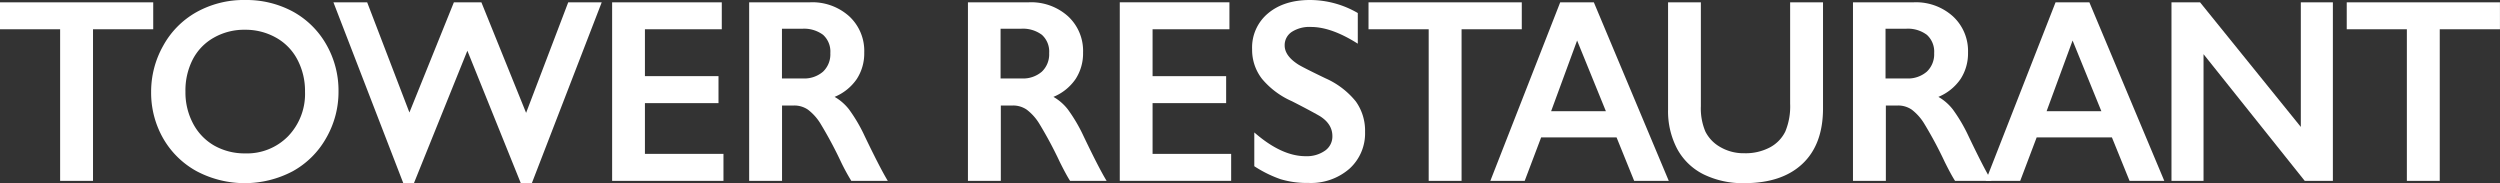 <svg id="レイヤー_1" data-name="レイヤー 1" xmlns="http://www.w3.org/2000/svg" width="608.25" height="44.57" viewBox="0 0 608.25 44.57">
  <rect x="0" y="0" width="608.25" height="44.57" fill="#333333" stroke="none"/>
  <defs>
    <style>
      .cls-1 {
        fill: #fff;
      }
    </style>
  </defs>
  <g id="レイヤー_2" data-name="レイヤー 2">
    <g>
      <path class="cls-1" d="M48.16,10.78v6.56H33.51V54.22h-8V17.34H10.88V10.78Z" transform="translate(-10.88 -10.22)"/>
      <path class="cls-1" d="M70.53,10.22A23.84,23.84,0,0,1,82.07,13a20.84,20.84,0,0,1,8.17,8,22.5,22.5,0,0,1,3,11.5,22.42,22.42,0,0,1-3,11.3,20.92,20.92,0,0,1-8.15,8.09,25,25,0,0,1-23.34,0,21,21,0,0,1-8.17-8,22.37,22.37,0,0,1-2.93-11.3,22.71,22.71,0,0,1,2.93-11.23,20.86,20.86,0,0,1,8.07-8.17A23.63,23.63,0,0,1,70.53,10.22ZM56,32.52a16.11,16.11,0,0,0,1.86,7.77A13.28,13.28,0,0,0,63,45.64a15,15,0,0,0,7.52,1.9A14,14,0,0,0,81,43.34a14.85,14.85,0,0,0,4.09-10.82,16.3,16.3,0,0,0-1.85-7.79A13,13,0,0,0,78,19.36a15.09,15.09,0,0,0-7.55-1.9,14.89,14.89,0,0,0-7.54,1.92,12.86,12.86,0,0,0-5.16,5.35A16.51,16.51,0,0,0,56,32.52Z" transform="translate(-10.88 -10.22)"/>
      <path class="cls-1" d="M100.21,10.78l10.28,26.81,10.82-26.81H128l10.88,26.9,10.25-26.9h8.15l-17,44h-2.69l-13-32.22-13,32.22H109l-17-44Z" transform="translate(-10.88 -10.22)"/>
      <path class="cls-1" d="M186.49,10.78v6.56h-18.7V28.75h17.9v6.56h-17.9V47.66H186.9v6.56H159.81V10.78Z" transform="translate(-10.88 -10.22)"/>
      <path class="cls-1" d="M208,10.78a13.4,13.4,0,0,1,9.48,3.39A11.45,11.45,0,0,1,221.15,23a11.43,11.43,0,0,1-1.82,6.45,12.13,12.13,0,0,1-5.39,4.34,12,12,0,0,1,3.51,3.05,38.22,38.22,0,0,1,3.81,6.5q3.8,7.9,5.62,10.88H218a50.73,50.73,0,0,1-2.49-4.57,100.08,100.08,0,0,0-5-9.34,12.31,12.31,0,0,0-3.07-3.42,5.85,5.85,0,0,0-3.4-1h-2.89V54.22h-8V10.78Zm-1.8,18.53a7,7,0,0,0,4.92-1.65,5.82,5.82,0,0,0,1.78-4.51,5.48,5.48,0,0,0-1.77-4.46,7.72,7.72,0,0,0-5-1.48h-5v12.1Z" transform="translate(-10.88 -10.22)"/>
      <path class="cls-1" d="M261.24,10.78a13.4,13.4,0,0,1,9.48,3.39A11.45,11.45,0,0,1,274.39,23a11.43,11.43,0,0,1-1.82,6.45,12.13,12.13,0,0,1-5.39,4.34,12,12,0,0,1,3.51,3.05,38.79,38.79,0,0,1,3.82,6.5q3.78,7.9,5.61,10.88h-8.89q-.92-1.42-2.49-4.57a97.67,97.67,0,0,0-5-9.34,12.31,12.31,0,0,0-3.07-3.42,5.85,5.85,0,0,0-3.4-1h-2.89V54.22h-8V10.78Zm-1.8,18.53a7,7,0,0,0,4.92-1.65,5.82,5.82,0,0,0,1.78-4.51,5.48,5.48,0,0,0-1.77-4.46,7.7,7.7,0,0,0-5.05-1.48h-5v12.1Z" transform="translate(-10.88 -10.22)"/>
      <path class="cls-1" d="M310,10.78v6.56h-18.7V28.75h17.9v6.56h-17.9V47.66h19.12v6.56h-27.1V10.78Z" transform="translate(-10.88 -10.22)"/>
      <path class="cls-1" d="M329.62,10.22a23.18,23.18,0,0,1,11.61,3.17v7.46q-6.42-4.07-11.38-4.07A7.89,7.89,0,0,0,325.14,18a3.86,3.86,0,0,0-1.7,3.28q0,2.46,3.16,4.54c.59.41,2.87,1.58,6.83,3.48a19.7,19.7,0,0,1,7.32,5.6,12.19,12.19,0,0,1,2.25,7.4,11.58,11.58,0,0,1-3.83,9,14.26,14.26,0,0,1-9.91,3.43,22.41,22.41,0,0,1-6.81-.91,29.13,29.13,0,0,1-6.4-3.16V42.44q6.63,5.78,12.47,5.78a7.69,7.69,0,0,0,4.73-1.34,4.19,4.19,0,0,0,1.8-3.54q0-3-3.13-4.92-2.6-1.48-6.71-3.57a19.93,19.93,0,0,1-7.28-5.44,11.45,11.45,0,0,1-2.41-7.22,10.79,10.79,0,0,1,3.87-8.72Q323.26,10.22,329.62,10.22Z" transform="translate(-10.88 -10.22)"/>
      <path class="cls-1" d="M381.13,10.78v6.56H366.48V54.22h-8V17.34H343.84V10.78Z" transform="translate(-10.88 -10.22)"/>
      <path class="cls-1" d="M398.66,10.78l18.23,43.44h-8.42l-4.28-10.57H385.84l-4,10.57h-8.36l17-43.44ZM388.27,37.27h13.32l-7-17.19Z" transform="translate(-10.88 -10.22)"/>
      <path class="cls-1" d="M424.7,10.78V36.06a14.4,14.4,0,0,0,1.11,6.19A8.94,8.94,0,0,0,429.43,46a11.19,11.19,0,0,0,5.85,1.5,12.6,12.6,0,0,0,6.22-1.42,8.73,8.73,0,0,0,3.74-3.85,15.82,15.82,0,0,0,1.18-6.77V10.78h8V36.59q0,8.77-5,13.48t-14.12,4.71a21.65,21.65,0,0,1-9.94-2.14,14.79,14.79,0,0,1-6.43-6.21,19.64,19.64,0,0,1-2.21-9.53V10.78Z" transform="translate(-10.88 -10.22)"/>
      <path class="cls-1" d="M476.55,10.78A13.4,13.4,0,0,1,486,14.17,11.45,11.45,0,0,1,489.7,23a11.43,11.43,0,0,1-1.82,6.45,12.13,12.13,0,0,1-5.39,4.34A12,12,0,0,1,486,36.84a38.79,38.79,0,0,1,3.82,6.5q3.78,7.9,5.61,10.88h-8.89q-.92-1.42-2.49-4.57a97.67,97.67,0,0,0-5-9.34A12.31,12.31,0,0,0,476,36.89a5.85,5.85,0,0,0-3.4-1h-2.89V54.22h-8V10.78Zm-1.8,18.53a7,7,0,0,0,4.92-1.65,5.82,5.82,0,0,0,1.79-4.51,5.49,5.49,0,0,0-1.78-4.46,7.7,7.7,0,0,0-5.05-1.48h-5v12.1Z" transform="translate(-10.88 -10.22)"/>
      <path class="cls-1" d="M519.22,10.78l18.23,43.44H529l-4.29-10.57H506.4l-4,10.57H494l17-43.44Zm-10.4,26.49h13.32l-7-17.19Z" transform="translate(-10.88 -10.22)"/>
      <path class="cls-1" d="M546.15,10.78,570.67,41.1V10.78h7.8V54.22h-6.85L547,23.4V54.22h-7.8V10.78Z" transform="translate(-10.88 -10.22)"/>
      <path class="cls-1" d="M619.12,10.78v6.56H604.47V54.22h-8V17.34H581.84V10.78Z" transform="translate(-10.88 -10.22)"/>
    </g>
  </g>
</svg>
